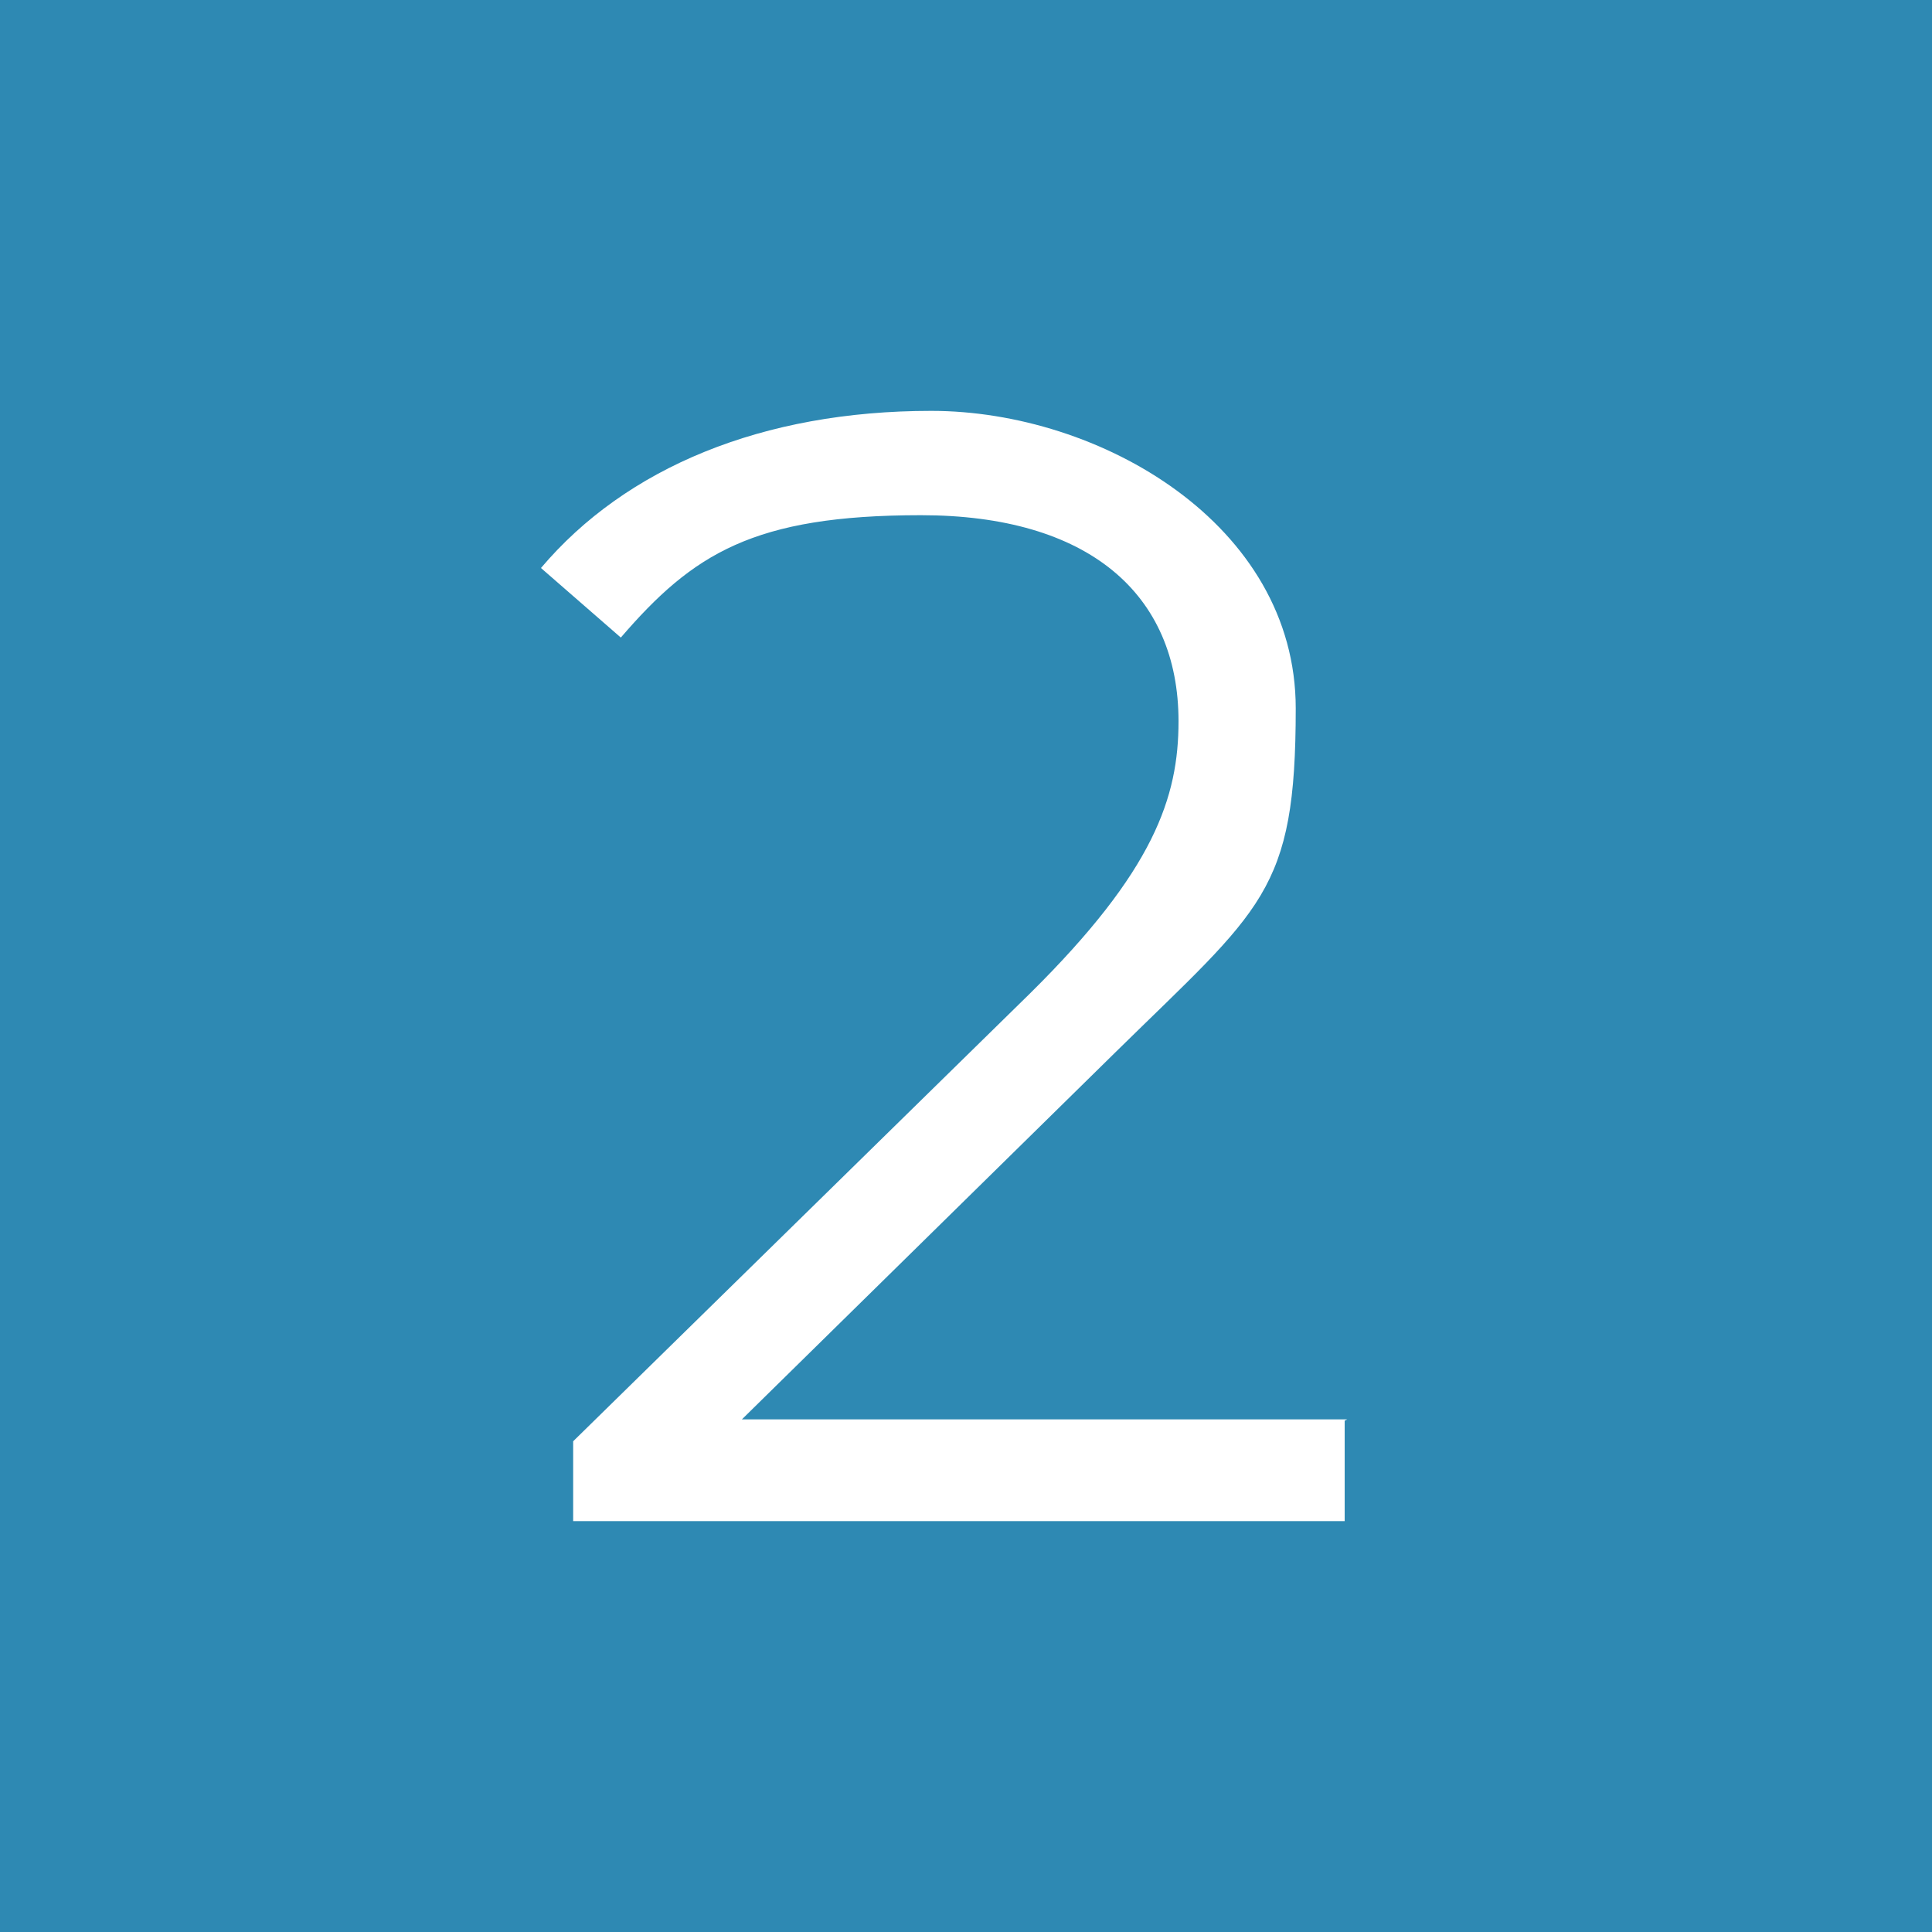 <?xml version="1.0" encoding="UTF-8"?>
<svg id="Layer_1" data-name="Layer 1" xmlns="http://www.w3.org/2000/svg" version="1.1" viewBox="0 0 150 150">
  <defs>
    <style>
      .cls-1 {
        fill: #2e89b3;
      }

      .cls-1, .cls-2 {
        stroke-width: 0px;
      }

      .cls-2 {
        fill: #fff;
      }
    </style>
  </defs>
  <rect class="cls-1" width="150" height="150"/>
  <path class="cls-2" d="M104.4,110.3v7.8h-59.9v-6.2l35.5-34.8c9.6-9.5,11.5-15.2,11.5-21.1,0-9.9-7-16-20-16s-17.7,3-23.3,9.5l-6.2-5.4c6.6-7.8,17.2-12.2,30.3-12.2s28.3,8.8,28.3,23.1-2.6,15.5-14,26.7l-29,28.5h47Z"/>
</svg>